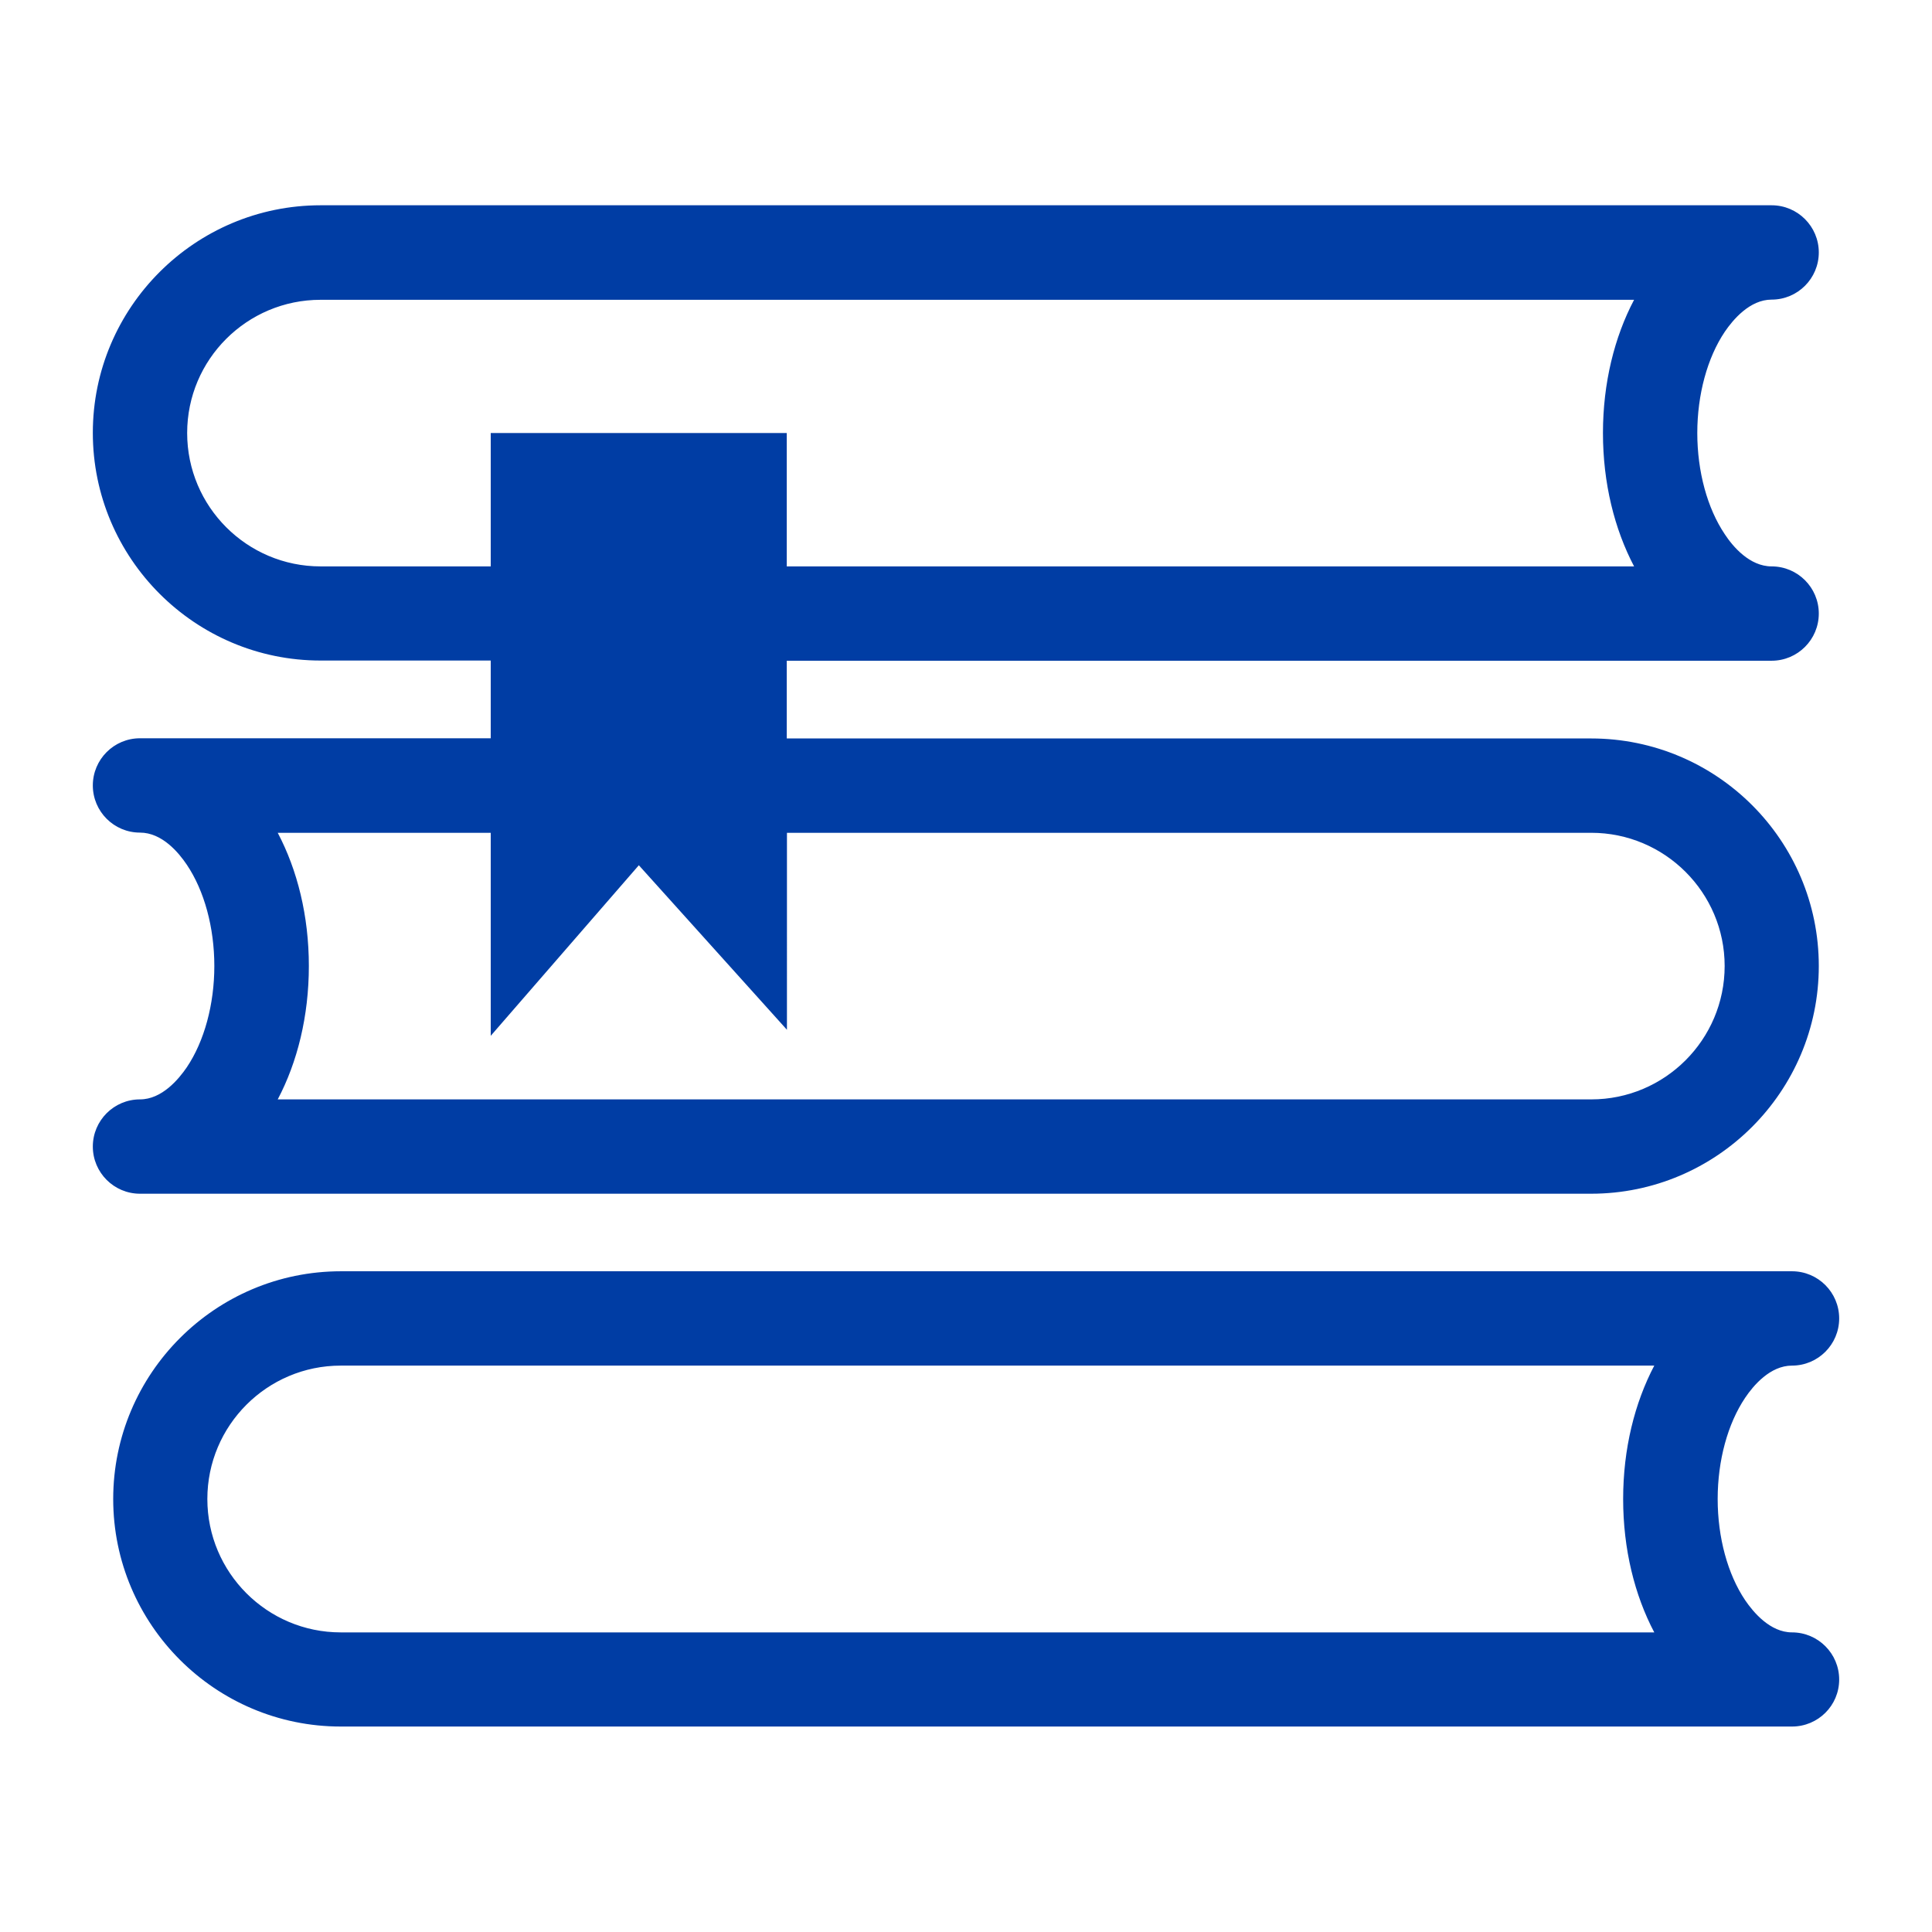 <?xml version="1.0" encoding="UTF-8"?>
<svg xmlns="http://www.w3.org/2000/svg" xmlns:xlink="http://www.w3.org/1999/xlink" version="1.1" id="Ebene_1" x="0px" y="0px" viewBox="0 0 1024 1024" width="46" height="46" style="enable-background:new 0 0 1024 1024;" xml:space="preserve">
<style type="text/css">
	.st0{fill:#003DA4;}
</style>
<g>
	<g>
		<g>
			<path class="st0" d="M949.8,915.1H180.6C114.1,915.1,60,861,60,794.5s54.1-120.7,120.7-120.7h769.1c13.8,0,25,11.2,25,25     s-11.2,25-25,25c-11.6,0-20.5,10.6-24.8,17c-9.3,13.8-14.6,33.3-14.6,53.7s5.3,39.9,14.6,53.7c4.3,6.3,13.2,17,24.8,17     c13.8,0,25,11.2,25,25S963.6,915.1,949.8,915.1z M180.6,723.8c-39,0-70.7,31.7-70.7,70.7s31.7,70.7,70.7,70.7h696.2     c-10.4-19.7-16.5-44.1-16.5-70.7s6.1-50.9,16.5-70.7H180.6z"></path>
		</g>
	</g>
	<g>
		<g>
			<path class="st0" d="M939,350.2c13.8,0,25-11.2,25-25s-11.2-25-25-25c-11.7,0-20.6-10.6-24.8-17c-9.3-13.8-14.6-33.3-14.6-53.7     c0-20.3,5.3-39.9,14.6-53.7c4.3-6.3,13.2-17,24.8-17c13.8,0,25-11.2,25-25s-11.2-25-25-25H169.9c-66.5,0-120.7,54.1-120.7,120.6     s54.1,120.7,120.7,120.7h90.2v41.2H74.2c-13.8,0-25,11.2-25,25c0,13.8,11.2,25,25,25c11.7,0,20.5,10.6,24.8,17     c9.3,13.8,14.6,33.3,14.6,53.7c0,20.3-5.3,39.9-14.6,53.7c-4.3,6.3-13.2,17-24.8,17c-13.8,0-25,11.2-25,25s11.2,25,25,25h769.1     c66.5,0,120.7-54.1,120.7-120.7s-54.1-120.6-120.7-120.6H417v-41.2H939z M843.4,441.4c39,0,70.7,31.7,70.7,70.6     c0,39-31.7,70.7-70.7,70.7H147.2c10.4-19.7,16.5-44.1,16.5-70.7c0-26.6-6.1-50.9-16.5-70.6h112.9V549l78.5-90.4l78.5,87.2V441.4     H843.4z M260.1,229.5v70.7h-90.2c-39,0-70.7-31.7-70.7-70.7c0-39,31.7-70.6,70.7-70.6h696.2c-10.4,19.7-16.5,44.1-16.5,70.6     c0,26.6,6.1,50.9,16.5,70.7H417v-70.7H260.1z"></path>
		</g>
	</g>
</g>
</svg>
